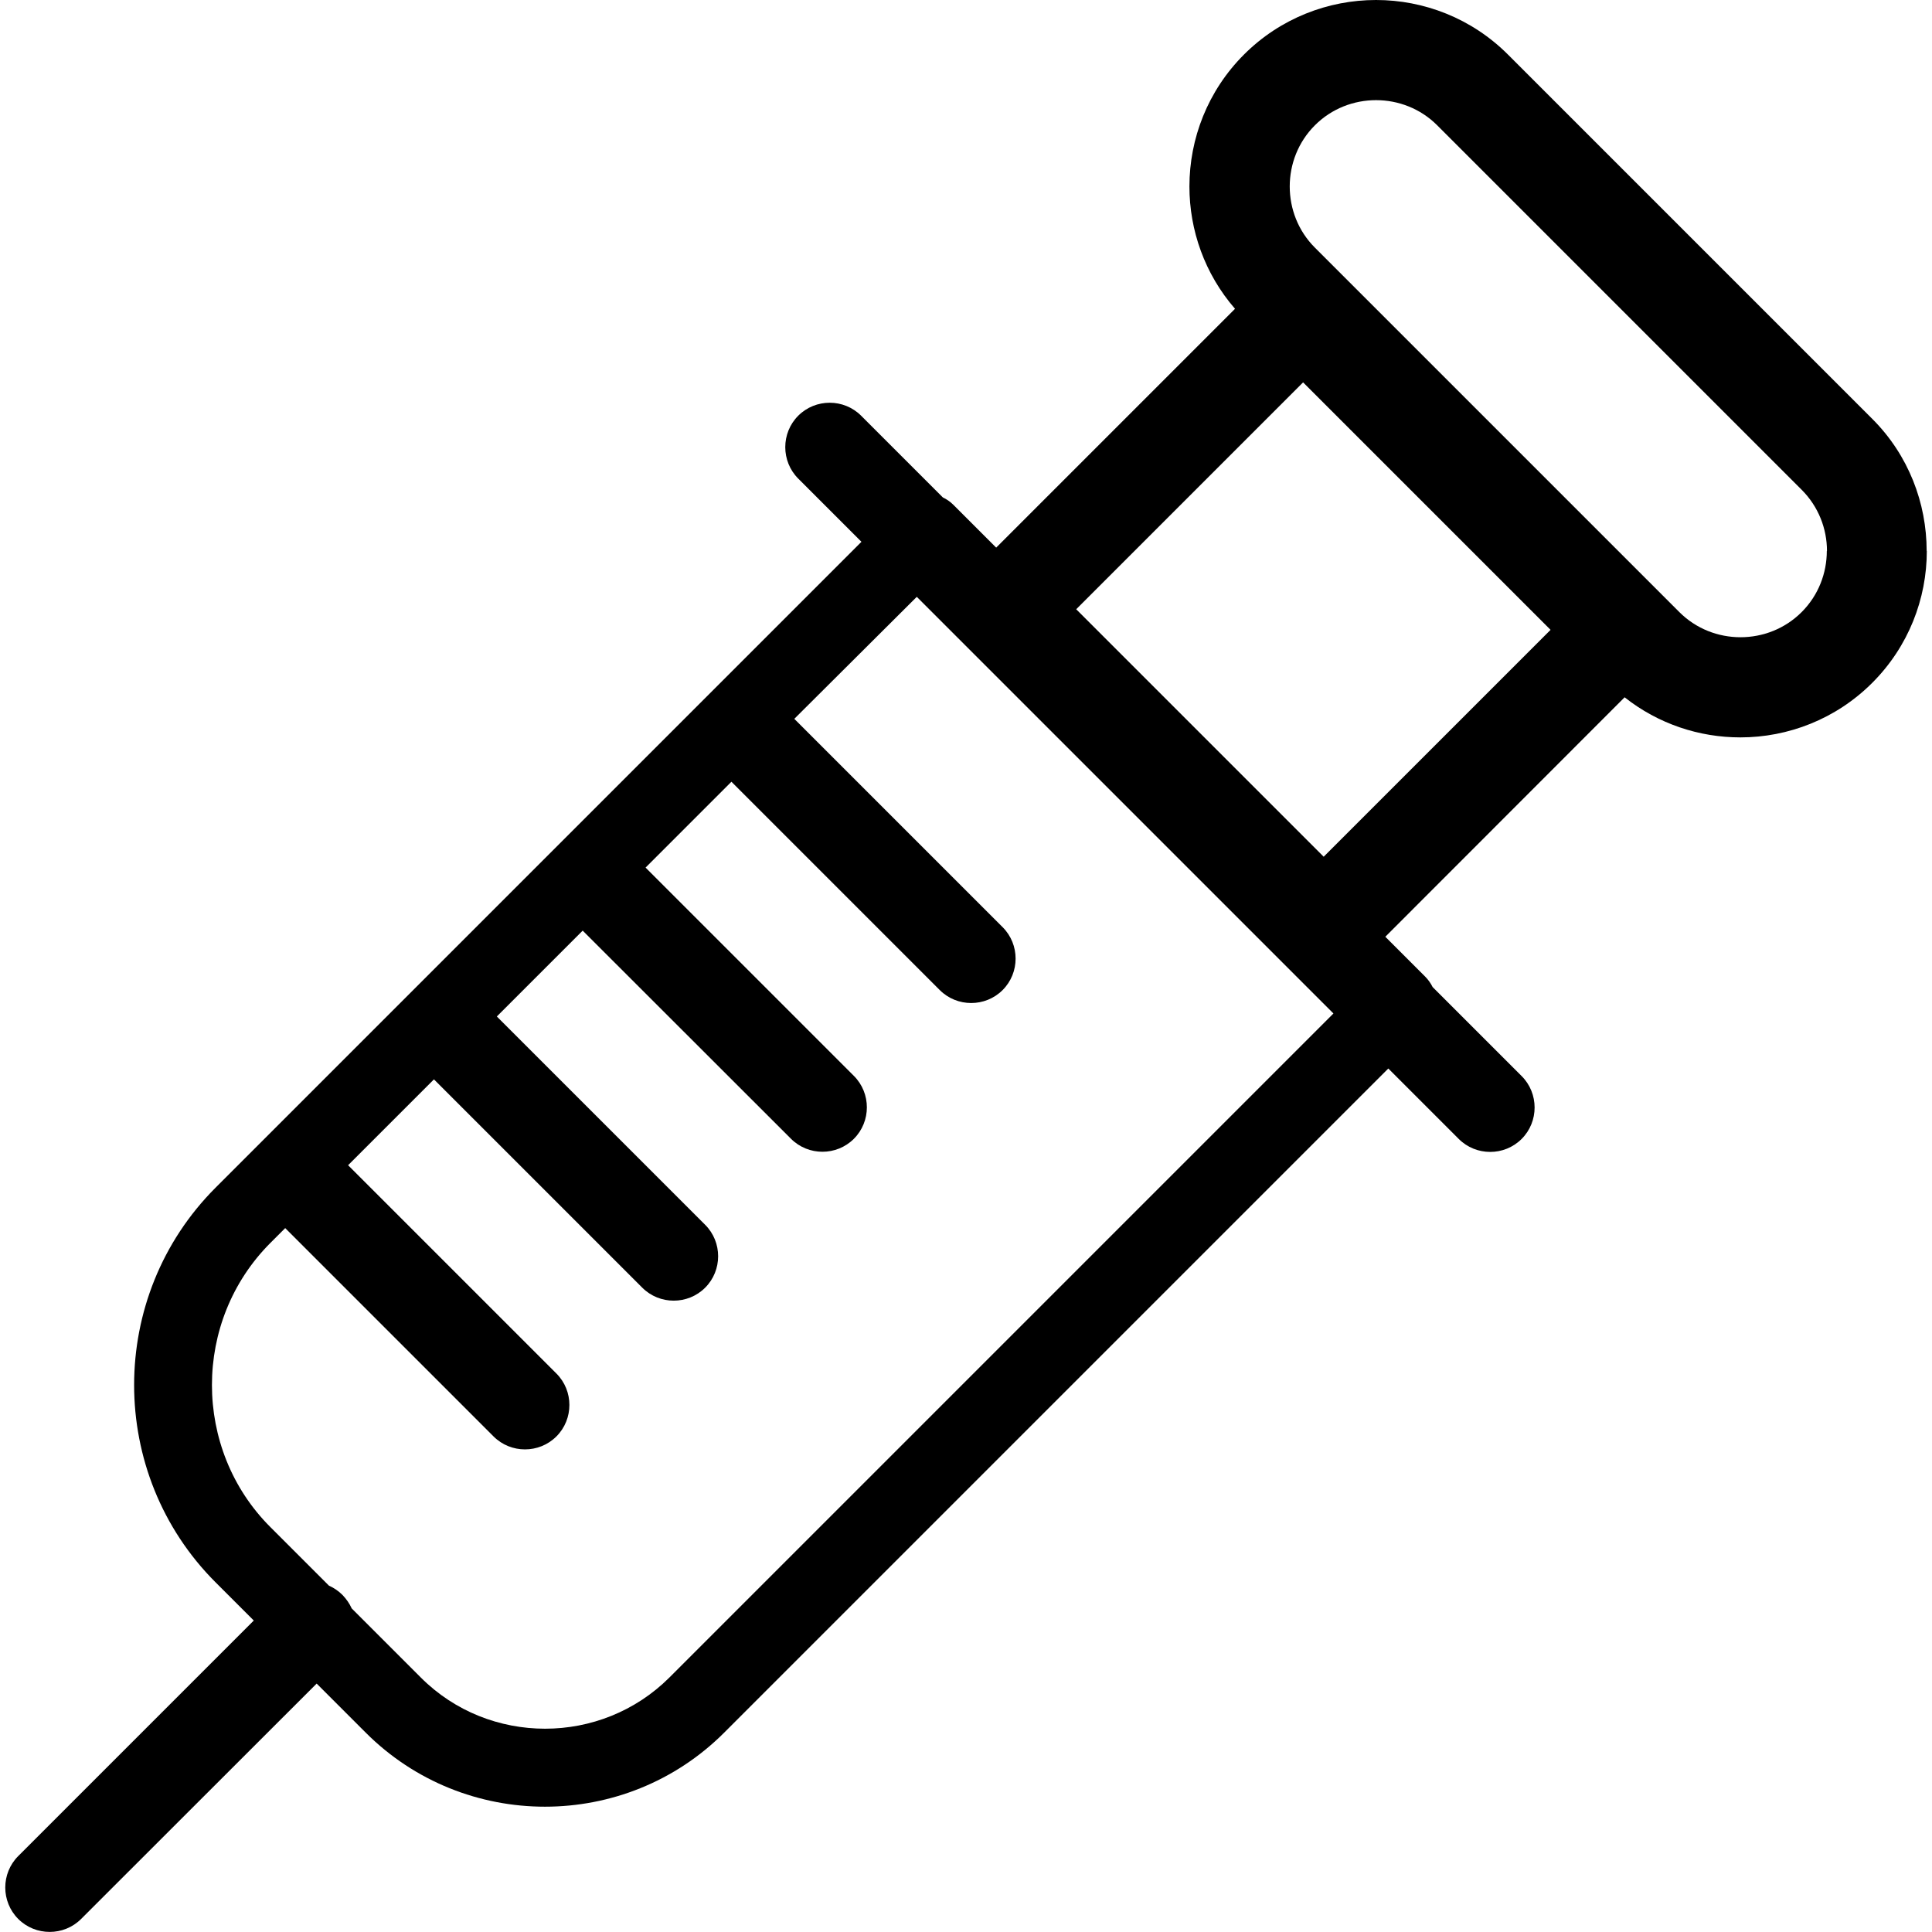 <?xml version="1.0" encoding="utf-8"?><svg version="1.1" id="Layer_1" xmlns="http://www.w3.org/2000/svg" xmlns:xlink="http://www.w3.org/1999/xlink" width="32px" height="32px" viewBox="0 0 122.22 122.88" style="enable-background:new 0 0 122.22 122.88" xml:space="preserve"><g><path d="M50.19,45.72l13.25,13.25c1.1,1.1,1.1,2.9,0,4c-1.1,1.1-2.9,1.1-4,0L46.19,49.72l-5.46,5.46l13.25,13.25 c1.1,1.1,1.1,2.9,0,4c-1.1,1.1-2.9,1.1-4,0L36.73,59.19l-5.46,5.46L44.52,77.9c1.1,1.1,1.1,2.9,0,4c-1.1,1.1-2.9,1.1-4,0 L27.27,68.65l-5.46,5.46l13.25,13.25c1.1,1.1,1.1,2.9,0,4c-1.1,1.1-2.9,1.1-4,0L17.81,78.11l-0.93,0.93h0 c-2.49,2.49-3.73,5.77-3.73,9.05c0,3.28,1.24,6.57,3.73,9.05l0,0l3.71,3.71c0.31,0.14,0.6,0.33,0.86,0.59 c0.25,0.26,0.45,0.55,0.59,0.86l4.4,4.4l0,0c2.17,2.17,5.03,3.25,7.9,3.25s5.73-1.09,7.9-3.25l0,0l42.24-42.24l-26.5-26.5 L50.19,45.72L50.19,45.72z M60.31,32.11l2.72,2.72l15.19-15.19c-1.93-2.22-2.9-5-2.9-7.78c0-3.04,1.16-6.08,3.47-8.39l0,0l0,0 C81.1,1.16,84.15,0,87.19,0c3.04,0,6.08,1.16,8.39,3.47l23.18,23.18c2.3,2.3,3.45,5.35,3.45,8.39h0.01c0,3.04-1.16,6.08-3.47,8.39 l0,0c-2.31,2.31-5.35,3.47-8.39,3.47c-2.61,0-5.21-0.85-7.36-2.55L87.78,59.58l2.53,2.53c0.2,0.2,0.36,0.43,0.48,0.67l5.66,5.66 c1.1,1.1,1.1,2.9,0,4c-1.1,1.1-2.9,1.1-4,0l-4.48-4.48l-42.24,42.24l0,0c-3.14,3.14-7.27,4.71-11.4,4.71 c-4.13,0-8.26-1.57-11.4-4.71l0,0l-3.12-3.12L4.83,122.05c-1.1,1.1-2.9,1.1-4,0c-1.1-1.1-1.1-2.9,0-4l14.98-14.98l-2.43-2.43v0 c-3.45-3.45-5.18-8-5.18-12.55c0-4.55,1.73-9.1,5.18-12.55v0l41.08-41.08l-4.02-4.02c-1.1-1.1-1.1-2.9,0-4c1.1-1.1,2.9-1.1,4,0 l5.2,5.2C59.88,31.75,60.11,31.91,60.31,32.11L60.31,32.11z M114.26,31.15L91.08,7.97c-1.07-1.07-2.48-1.6-3.89-1.6 c-1.41,0-2.82,0.53-3.89,1.6l0,0l0,0c-1.07,1.07-1.6,2.48-1.6,3.89c0,1.41,0.53,2.82,1.6,3.89h0l23.18,23.18 c1.07,1.07,2.48,1.6,3.89,1.6c1.41,0,2.82-0.53,3.89-1.6l0,0c1.07-1.07,1.6-2.48,1.6-3.89h0.01 C115.87,33.63,115.33,32.22,114.26,31.15L114.26,31.15z M98.29,40.06L82.55,24.32L68.12,38.75l15.74,15.74L98.29,40.06L98.29,40.06 z"/></g></svg>